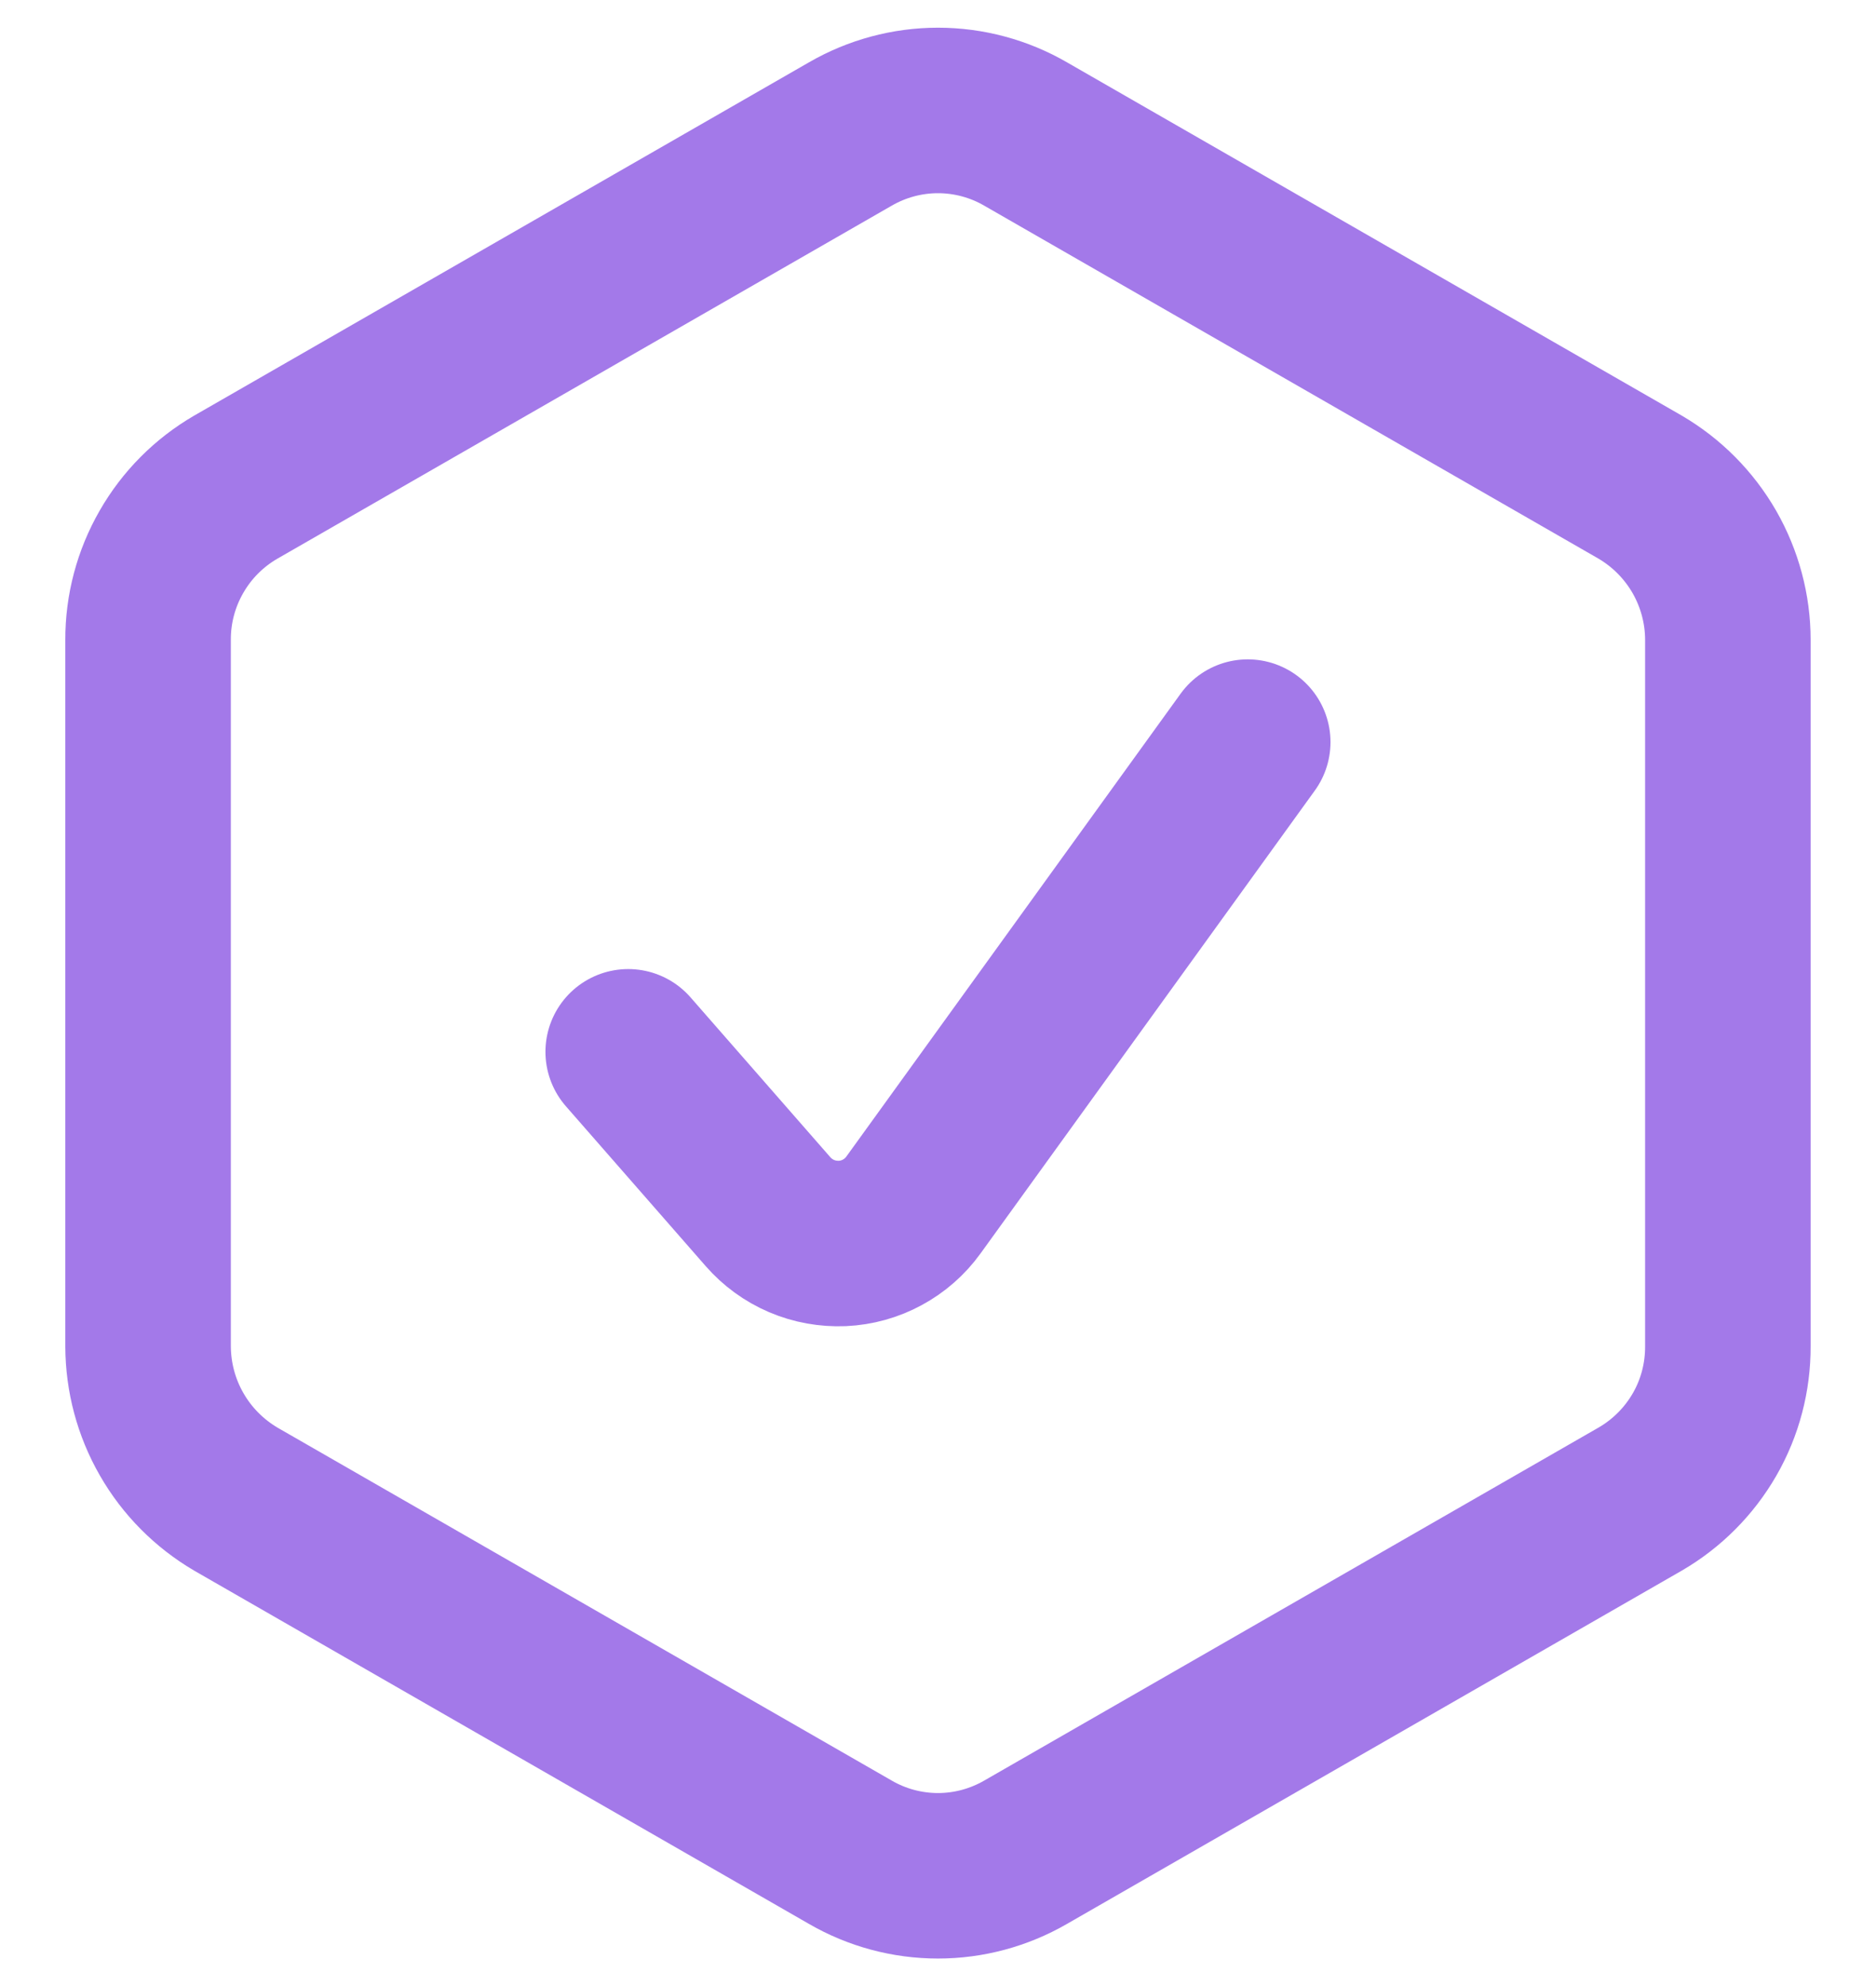<svg version="1.1" xmlns="http://www.w3.org/2000/svg" xmlns:xlink="http://www.w3.org/1999/xlink" width="17" height="18" viewBox="0,0,241.773,256"><g fill="none" fill-rule="nonzero" stroke="#a379e9" stroke-width="1.5" stroke-linecap="round" stroke-linejoin="round" stroke-miterlimit="10" stroke-dasharray="" stroke-dashoffset="0" font-family="none" font-weight="none" font-size="none" text-anchor="none" style="mix-blend-mode: normal"><g transform="translate(4.86,0) scale(14.222,14.222)"><path d="M5.351,9.533l1.267,1.449c0.083,0.095 0.187,0.171 0.304,0.221c0.117,0.05 0.243,0.072 0.37,0.067c0.127,-0.006 0.25,-0.04 0.362,-0.101c0.111,-0.06 0.208,-0.145 0.282,-0.248l3.029,-4.195M15.316,12.2v-6.4c-0,-0.28 -0.074,-0.555 -0.213,-0.798c-0.14,-0.243 -0.34,-0.445 -0.582,-0.587l-5.568,-3.2c-0.241,-0.14 -0.516,-0.214 -0.795,-0.214c-0.279,0 -0.553,0.074 -0.795,0.214l-5.568,3.2c-0.243,0.141 -0.444,0.343 -0.583,0.586c-0.14,0.243 -0.213,0.519 -0.212,0.799v6.402c0.001,0.28 0.074,0.555 0.214,0.798c0.139,0.243 0.34,0.445 0.581,0.587l5.568,3.2c0.241,0.14 0.516,0.214 0.795,0.214c0.279,0 0.553,-0.074 0.795,-0.214l5.568,-3.2c0.243,-0.141 0.444,-0.343 0.584,-0.586c0.14,-0.243 0.212,-0.519 0.211,-0.8z"></path></g></g></svg>